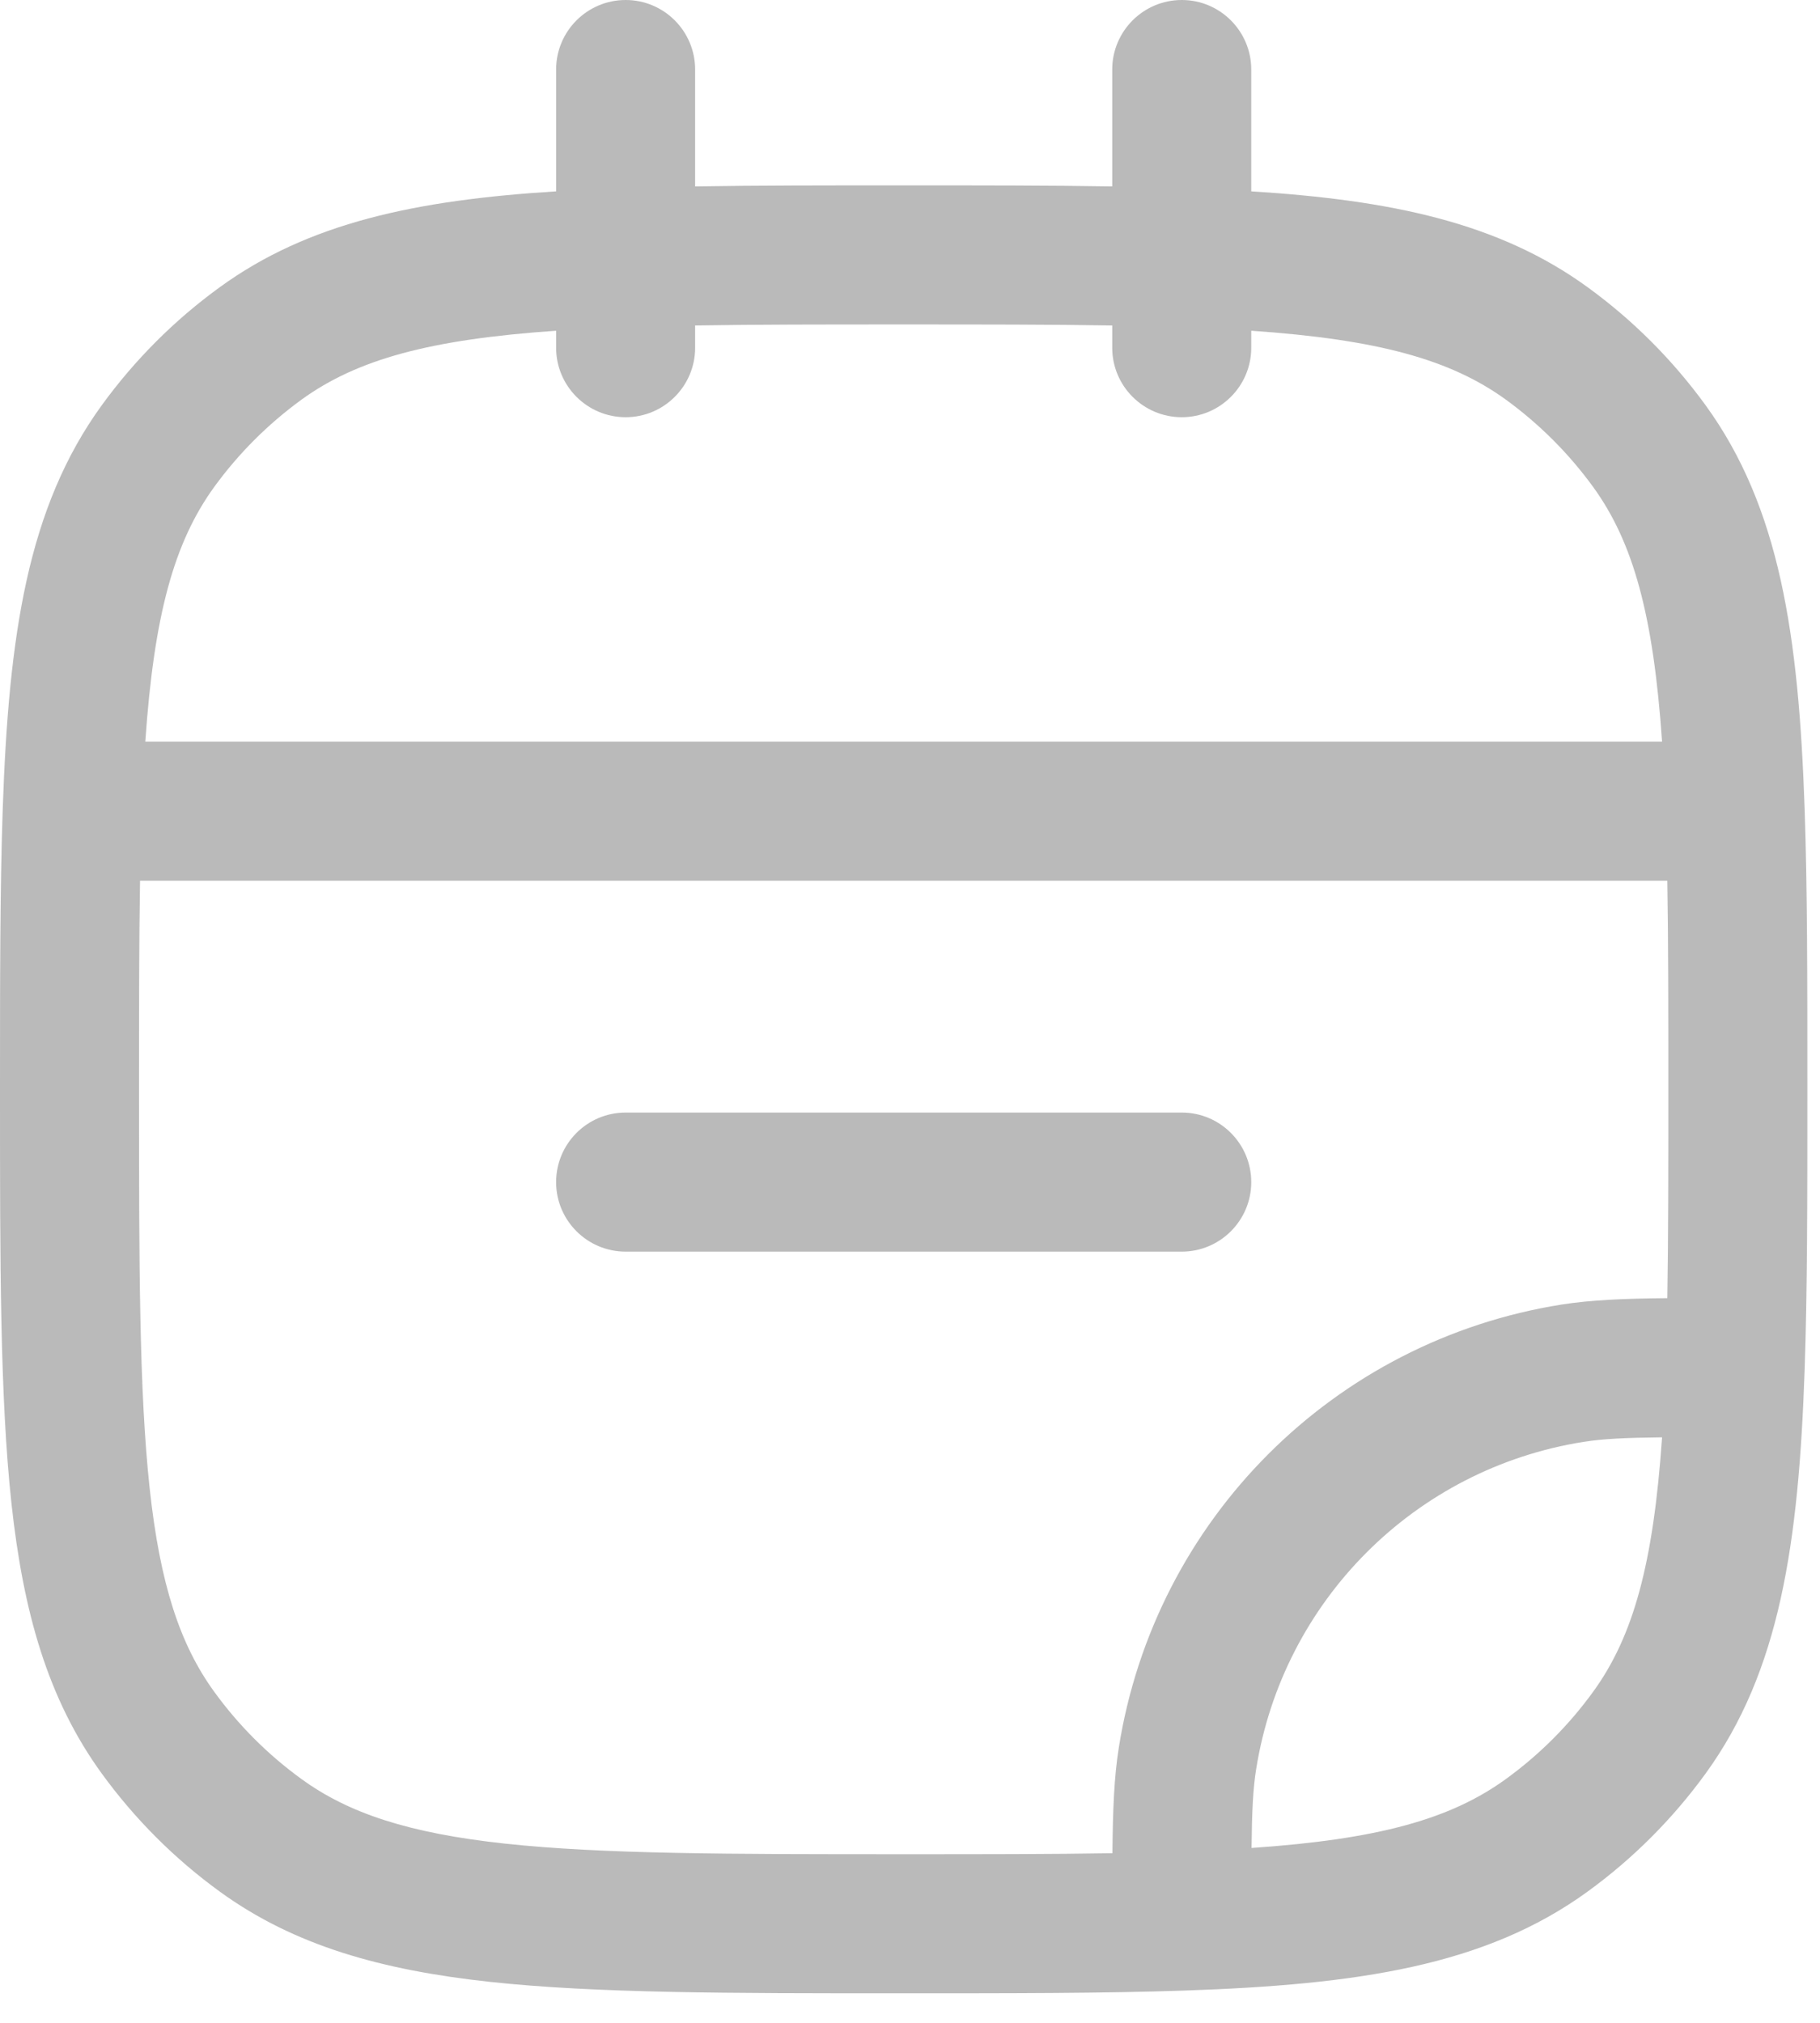 <svg width="18" height="20" viewBox="0 0 18 20" fill="none" xmlns="http://www.w3.org/2000/svg">
<path fill-rule="evenodd" clip-rule="evenodd" d="M6.188 0C6.567 0 6.875 0.308 6.875 0.688V1.843C7.488 1.833 8.17 1.833 8.927 1.833H8.948C9.705 1.833 10.386 1.833 11 1.843V0.688C11 0.308 11.308 0 11.688 0C12.067 0 12.375 0.308 12.375 0.688V1.892C13.761 1.978 14.826 2.203 15.702 2.84C16.15 3.165 16.543 3.559 16.868 4.006C17.603 5.018 17.789 6.28 17.848 7.997C17.875 8.783 17.875 9.697 17.875 10.761V10.781C17.875 11.844 17.875 12.759 17.848 13.544C17.789 15.262 17.603 16.524 16.868 17.536C16.543 17.983 16.15 18.377 15.702 18.702C14.691 19.437 13.428 19.623 11.711 19.681C10.925 19.708 10.011 19.708 8.947 19.708H8.896C7.213 19.708 5.893 19.708 4.846 19.595C3.778 19.479 2.912 19.239 2.173 18.702C1.725 18.377 1.332 17.983 1.007 17.536C0.47 16.797 0.229 15.931 0.113 14.862C-1.34272e-05 13.815 -7.47067e-06 12.496 1.23955e-07 10.812L2.33231e-07 10.761C-3.99573e-08 9.697 -2.57821e-07 8.783 0.027 7.997C0.086 6.28 0.272 5.018 1.007 4.006C1.332 3.559 1.725 3.165 2.173 2.84C3.049 2.203 4.114 1.978 5.5 1.892V0.688C5.5 0.308 5.808 0 6.188 0ZM5.5 3.27C4.251 3.356 3.531 3.553 2.981 3.952C2.65 4.193 2.359 4.484 2.119 4.814C1.72 5.364 1.523 6.085 1.437 7.333H16.438C16.352 6.085 16.155 5.364 15.756 4.814C15.516 4.484 15.225 4.193 14.894 3.952C14.344 3.553 13.623 3.356 12.375 3.27V3.438C12.375 3.817 12.067 4.125 11.688 4.125C11.308 4.125 11 3.817 11 3.438V3.218C10.395 3.208 9.714 3.208 8.938 3.208C8.161 3.208 7.48 3.208 6.875 3.218V3.438C6.875 3.817 6.567 4.125 6.188 4.125C5.808 4.125 5.5 3.817 5.5 3.438V3.27ZM16.49 8.708H1.385C1.375 9.313 1.375 9.994 1.375 10.771C1.375 12.505 1.376 13.75 1.48 14.714C1.583 15.666 1.781 16.262 2.119 16.727C2.359 17.058 2.65 17.349 2.981 17.589C3.447 17.928 4.043 18.125 4.994 18.228C5.958 18.332 7.204 18.333 8.938 18.333C9.715 18.333 10.397 18.333 11.002 18.323C11.006 17.888 11.019 17.568 11.065 17.28C11.422 15.024 13.191 13.255 15.446 12.898C15.735 12.853 16.055 12.839 16.49 12.835C16.5 12.23 16.5 11.549 16.5 10.771C16.5 9.994 16.5 9.313 16.49 8.708ZM16.438 14.211C16.067 14.215 15.849 14.226 15.661 14.256C13.994 14.52 12.687 15.828 12.423 17.495C12.393 17.683 12.382 17.9 12.378 18.271C13.624 18.186 14.345 17.988 14.894 17.589C15.225 17.349 15.516 17.058 15.756 16.727C16.155 16.178 16.352 15.458 16.438 14.211ZM5.5 11.688C5.5 11.308 5.808 11 6.188 11H11.688C12.067 11 12.375 11.308 12.375 11.688C12.375 12.067 12.067 12.375 11.688 12.375H6.188C5.808 12.375 5.5 12.067 5.5 11.688Z" fill="#BABABA"/>
</svg>
